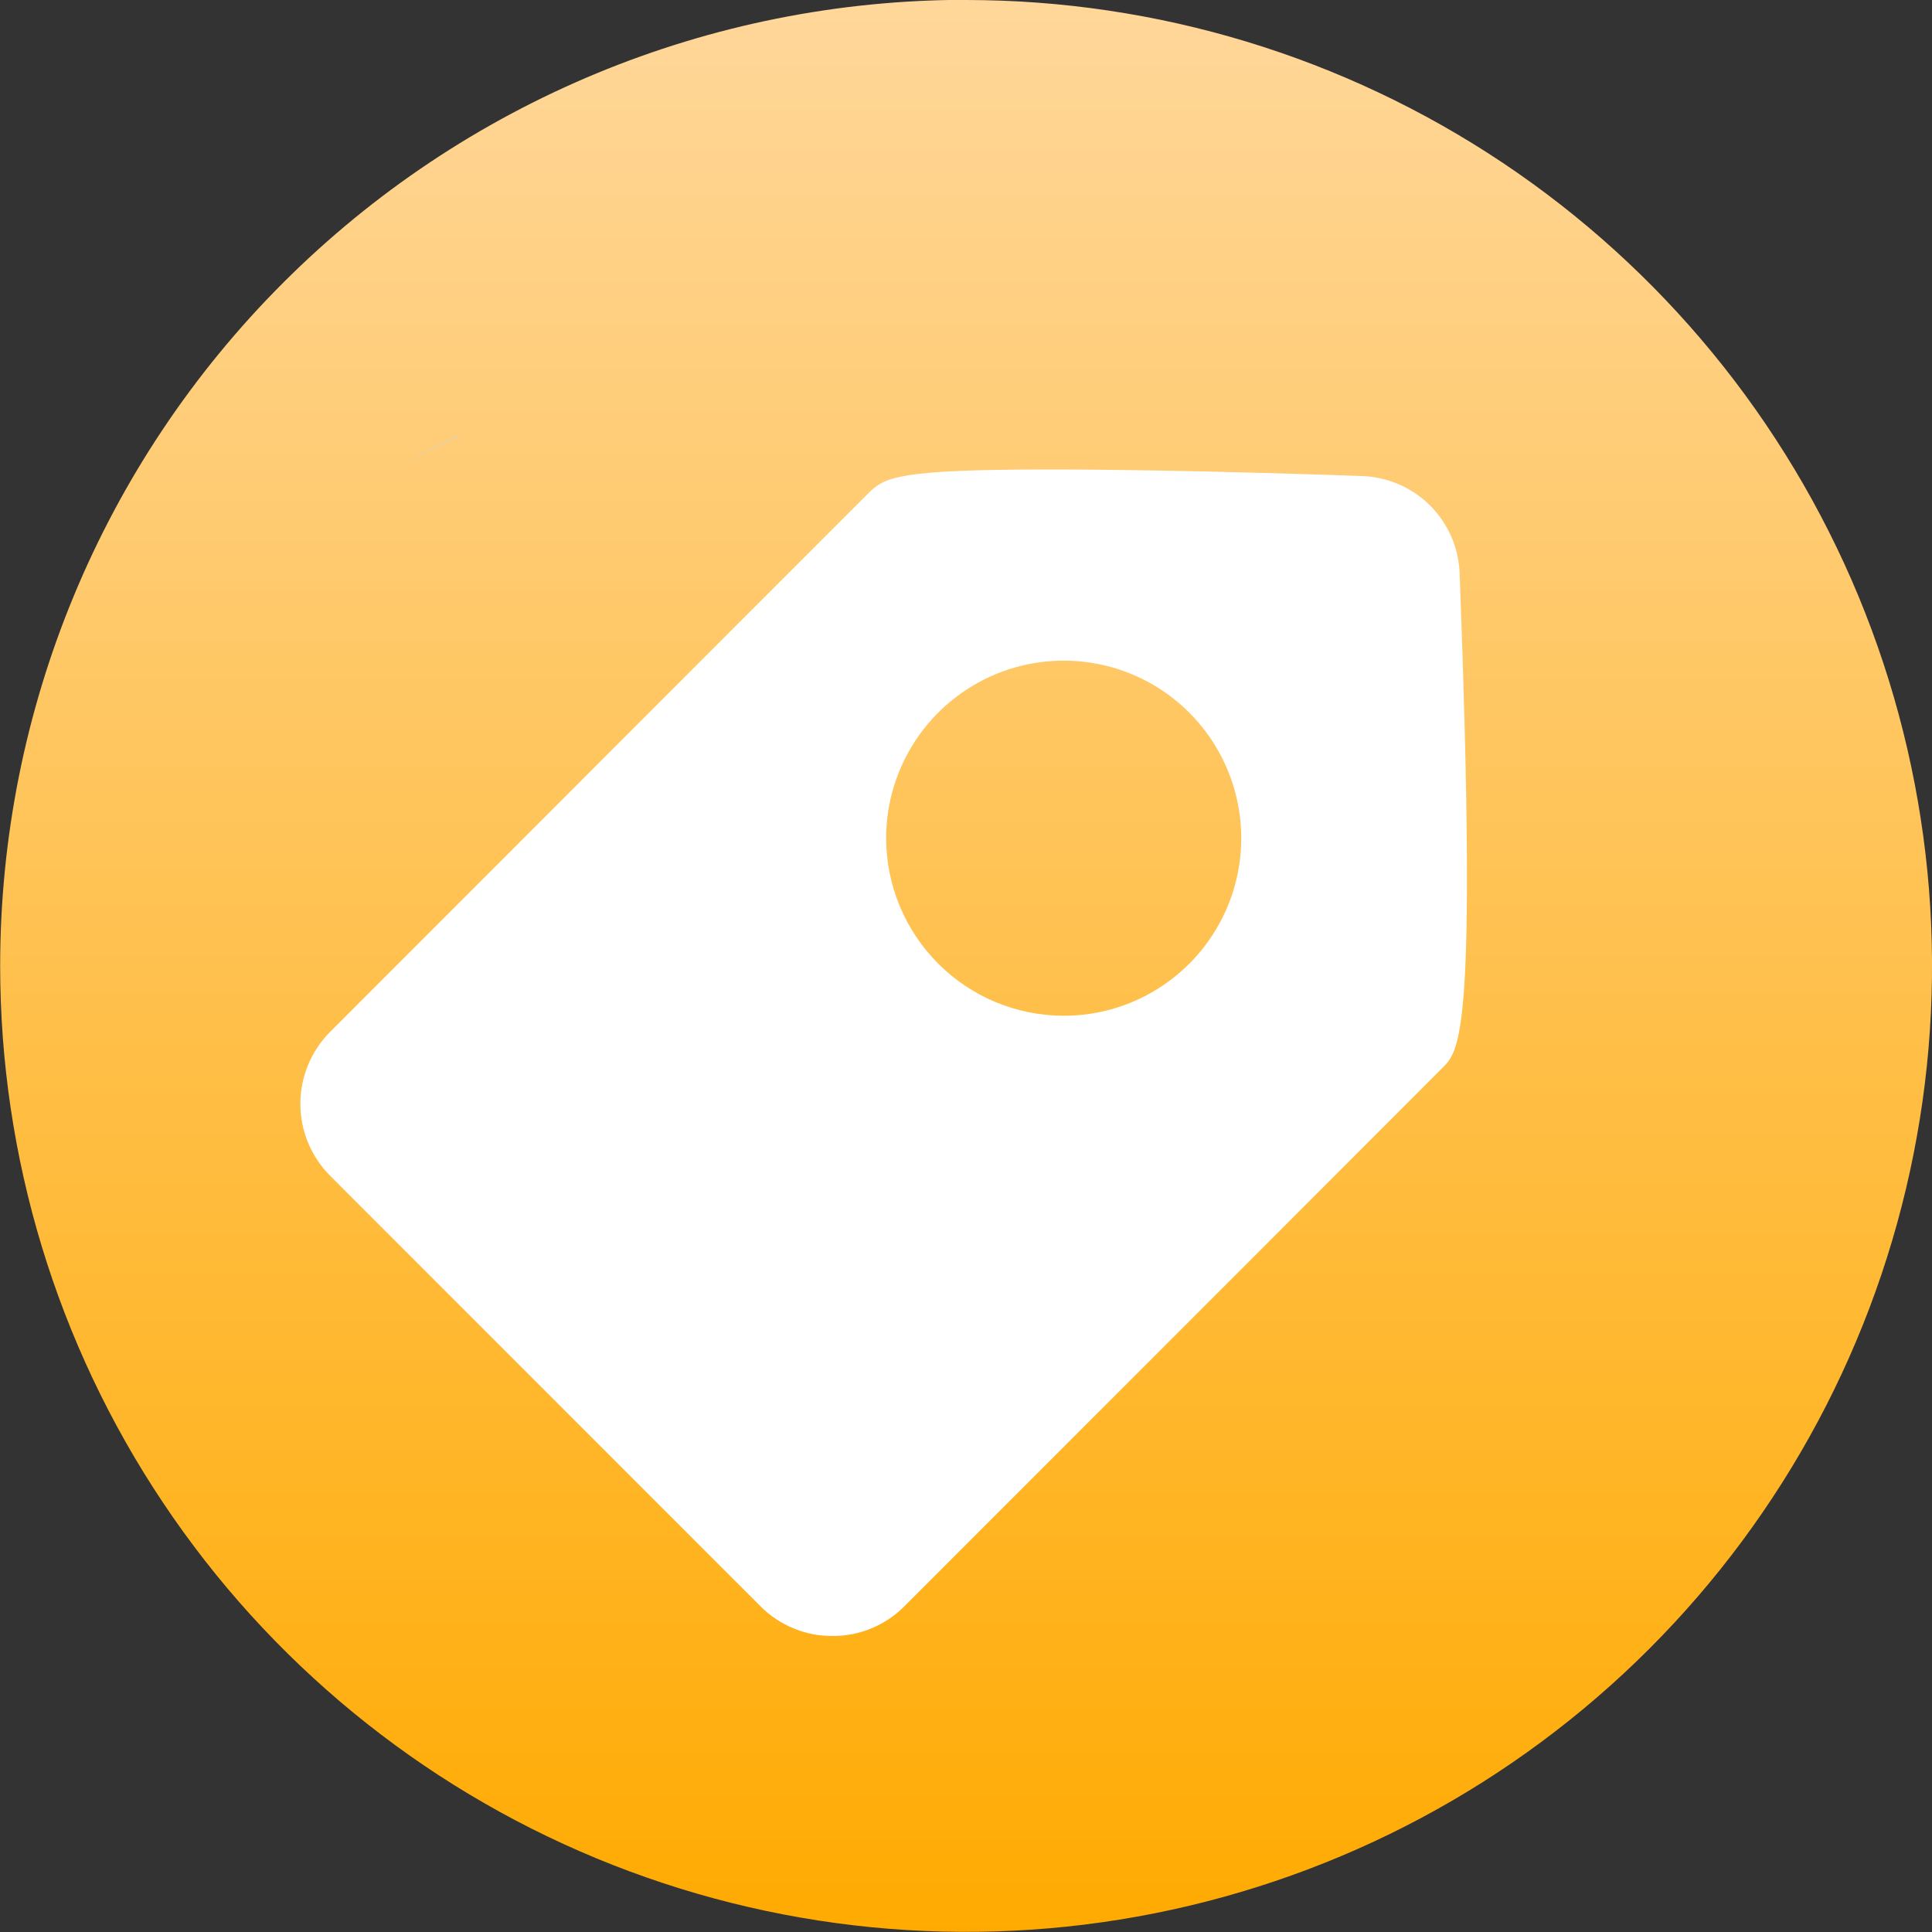 <svg width="24" height="24" xmlns="http://www.w3.org/2000/svg" fill="none">
 <rect width="100%" height="100%" fill="#333333" stroke="none"/>
 <defs>
  <clipPath id="clip0_1785_627">
   <rect id="svg_1" fill="white" height="24" width="24"/>
  </clipPath>
  <linearGradient y2="1" x2="0.5" y1="0" x1="0.5" id="paint0_linear_1785_627">
   <stop stop-color="#FFD79A"/>
   <stop stop-color="#FFAA00" offset="1"/>
  </linearGradient>
 </defs>
 <g>
  <title>Layer 1</title>
  <g id="svg_2" clip-path="url(#clip0_1785_627)">
   <path id="svg_3" fill="url(#paint0_linear_1785_627)" d="m12,0c2.373,0 4.694,0.704 6.667,2.022c1.973,1.319 3.511,3.193 4.42,5.385c0.908,2.193 1.146,4.606 0.683,6.933c-0.463,2.328 -1.606,4.466 -3.284,6.144c-1.678,1.678 -3.816,2.821 -6.144,3.284c-2.328,0.463 -4.741,0.225 -6.933,-0.683c-2.193,-0.908 -4.067,-2.446 -5.385,-4.42c-1.319,-1.973 -2.022,-4.293 -2.022,-6.667c0,-3.183 1.264,-6.235 3.515,-8.485c2.25,-2.25 5.303,-3.515 8.485,-3.515z"/>
   <path id="svg_4" fill="#D1D1D1" d="m5.695,5.411l-0.742,0.37l0.752,-0.368l-0.01,-0.003z"/>
   <path id="svg_5" fill="#D1D1D1" d="m5.695,5.411l-0.742,0.37l0.752,-0.368l-0.01,-0.003z"/>
   <path id="svg_6" fill="white" d="m11.008,10.411c0,-0.436 0.13,-0.863 0.373,-1.225c0.243,-0.363 0.587,-0.645 0.99,-0.812c0.403,-0.167 0.847,-0.21 1.274,-0.125c0.428,0.085 0.821,0.296 1.129,0.604c0.308,0.309 0.518,0.702 0.603,1.13c0.085,0.428 0.041,0.871 -0.126,1.274c-0.167,0.403 -0.45,0.747 -0.813,0.99c-0.363,0.242 -0.789,0.372 -1.225,0.371c-0.585,-0.001 -1.146,-0.234 -1.559,-0.648c-0.413,-0.414 -0.646,-0.975 -0.646,-1.56zm7.125,-3.24c0.001,-0.33 -0.128,-0.647 -0.359,-0.882c-0.231,-0.235 -0.545,-0.37 -0.875,-0.376c-0.022,-0.001 -2.2,-0.081 -3.845,-0.081c-1.894,0 -2.065,0.092 -2.269,0.297l-2.928,2.93l-3.758,3.761c-0.236,0.238 -0.368,0.559 -0.368,0.894c0.001,0.335 0.134,0.656 0.371,0.893l5.344,5.346c0.117,0.118 0.257,0.211 0.411,0.275c0.154,0.064 0.318,0.096 0.485,0.095c0.165,0.001 0.329,-0.031 0.481,-0.094c0.153,-0.063 0.291,-0.155 0.408,-0.272l4.182,-4.183l2.505,-2.508c0.221,-0.22 0.429,-0.429 0.216,-6.094"/>
  </g>
 </g>
</svg>